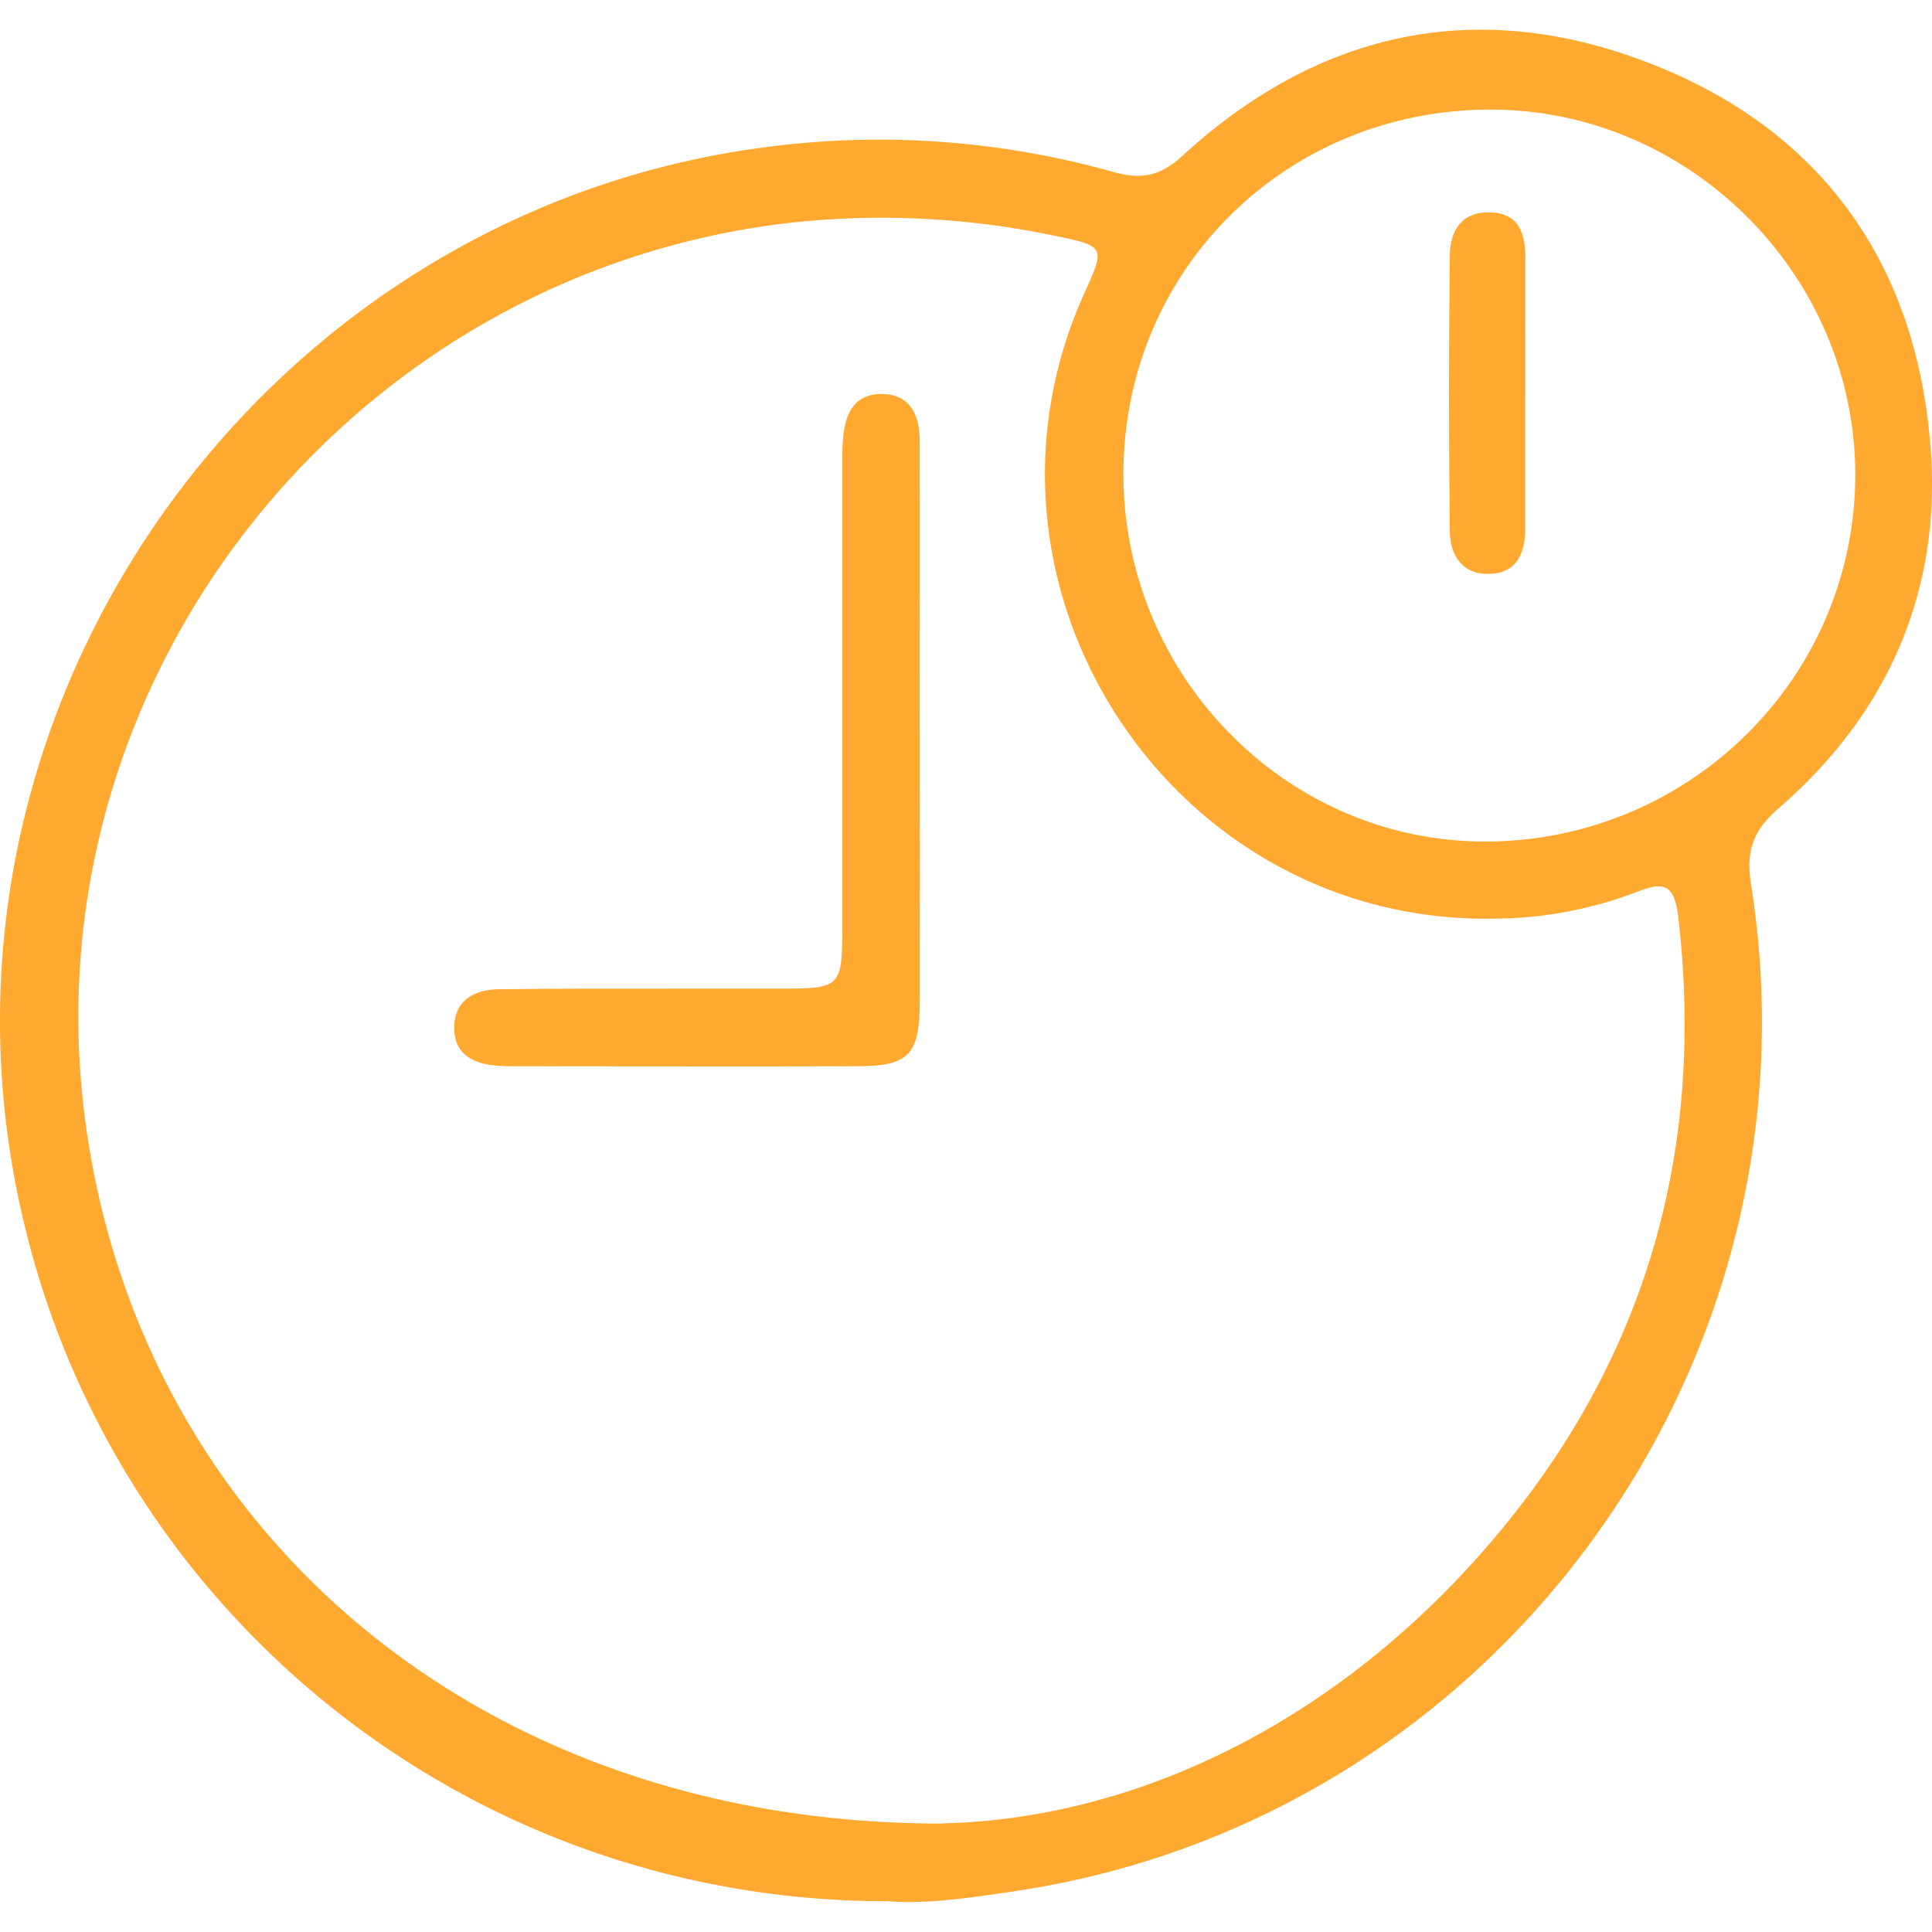 <svg id="Layer_1" data-name="Layer 1" xmlns="http://www.w3.org/2000/svg" viewBox="0 0 512 512"><defs><style>.cls-1{fill:#ffa931;}</style></defs><title>Artboard 4.5</title><path class="cls-1" d="M234.83,503.85c-117.33-.14-215.41-85.31-232.38-200C-16.24,177.34,74,56.93,200.72,39.29a229.11,229.11,0,0,1,94.33,6.29c7.44,2.09,12.48,1.07,18.34-4.32C349.78,7.9,392.06-1,437.78,17c46,18.05,70.67,54.23,73.94,103,2.49,37.29-11.69,69.34-40.22,94.08-6.74,5.84-8.92,11.09-7.45,20.33,20.18,127.29-67.75,247.6-194.65,266.7-12.09,1.82-24.29,3.64-34.57,2.69m14.84-20.59C301.13,482.11,356.67,456,399,404c38.12-46.8,52.75-100.88,45.75-161-1.1-9.4-4.36-9.24-11.63-6.39a106.73,106.73,0,0,1-37.07,6.84c-85.51,1.57-144-87.83-108.64-165.85,5.48-12.1,5.53-12.38-7.82-15.1a222.89,222.89,0,0,0-69.85-3.5C93.39,72.14,8.22,178.73,22.28,294.53,35.5,403.42,125.16,483.34,249.67,483.26m48.05-358.19c-.29,53.46,42.6,97.61,95.17,97.94,54.28.35,98.55-43,98.77-96.81.21-52.81-43.37-96.86-96.11-97.15-54.31-.3-97.53,42.13-97.83,96"/><path class="cls-1" d="M243.75,193.68c0,23.81.05,47.62,0,71.42,0,14.51-2.8,17.43-16.79,17.47-29.94.09-59.88,0-89.82,0-1.81,0-3.61,0-5.41-.15-6.5-.48-11.53-3.2-11.35-10.38s5.52-9.79,11.88-9.88c15.87-.23,31.75-.13,47.62-.16h26c17.33,0,17.34,0,17.34-17.87v-118c0-3.24-.07-6.51.17-9.73.48-6.28,2.68-11.84,9.9-12,7.77-.11,10.43,5.4,10.44,12.35.06,25.62,0,51.23,0,76.84Z"/><path class="cls-1" d="M404.2,104.51q0,17.79,0,35.58c0,6.46-2.21,11.76-9.43,12s-10.48-4.9-10.55-11.19q-.45-36.65,0-73.31c.08-6.2,2.93-11.42,10.34-11.31,8.28.11,9.71,5.86,9.68,12.61-.05,11.87,0,23.73,0,35.59"/></svg>